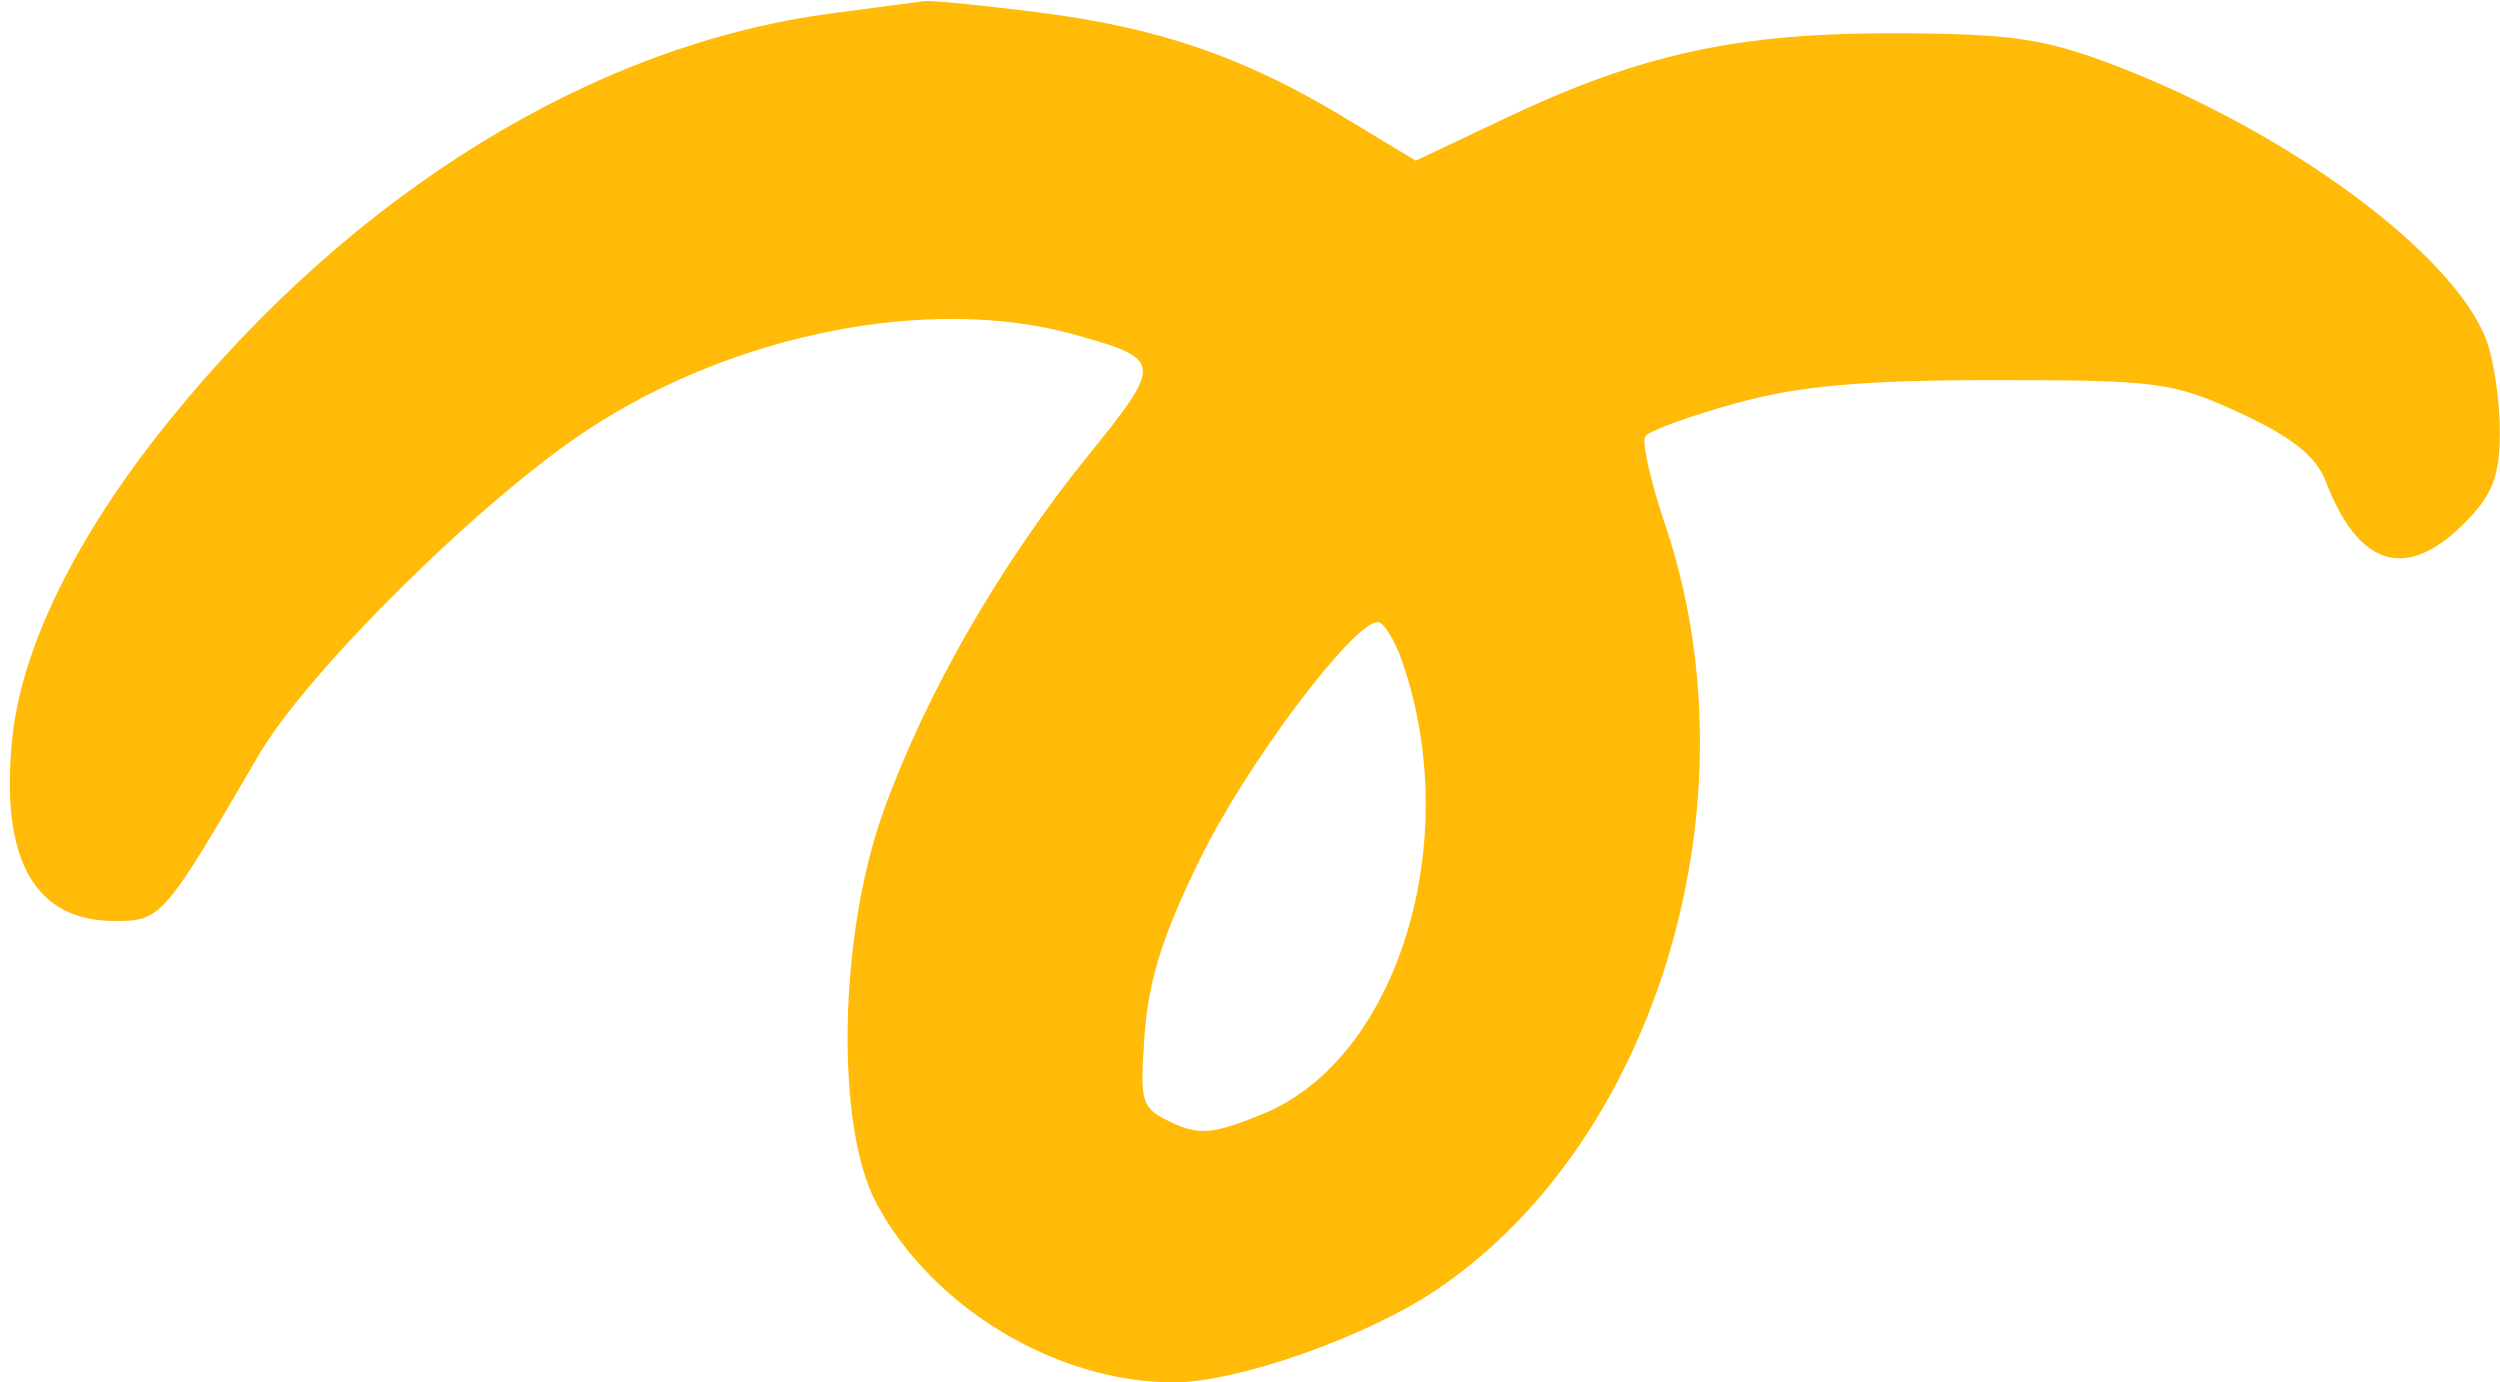 <?xml version="1.0" encoding="UTF-8" standalone="no"?><svg xmlns="http://www.w3.org/2000/svg" xmlns:xlink="http://www.w3.org/1999/xlink" data-name="Слой 1" fill="#000000" height="408.4" preserveAspectRatio="xMidYMid meet" version="1" viewBox="-2.9 -0.3 738.6 408.4" width="738.6" zoomAndPan="magnify"><g id="change1_1"><path d="M242.947,3.634C172.51,12.854,101.548,56.51,46.863,124.263,19.712,157.905,3.502,190.779.728,217.828c-3.667,35.743,6.534,53.966,30.209,53.966,13.817,0,14.427-.701,42.635-49.06,14.332-24.567,65.298-75.02,96.836-95.861,43.453-28.714,101.617-40.163,144.026-28.349,26.318,7.331,26.417,8.218,4.024,35.901-25.905,32.024-47.976,70.436-60.407,105.129-13.185,36.796-14.167,92.916-2.025,115.642,16.464,30.815,53.152,52.915,87.845,52.915,18.893,0,57.12-13.494,77.796-27.461,65.086-43.97,95.003-144.25,67.394-225.9-4.265-12.616-6.945-24.482-5.894-26.107,1.058-1.637,13.142-6.059,26.809-9.812,18.787-5.16,37.496-6.833,76.393-6.833,48.359,0,52.812.601,72.715,9.812,15.068,6.974,22.321,12.752,25.076,19.974,9.62,25.231,23.655,29.675,40.63,12.863,8.69-8.608,10.863-14.089,10.863-27.406,0-9.111-1.815-21.403-4.008-27.158C721.966,74.697,673.626,38.902,622.463,19.236c-21.202-8.15-30.838-9.584-65.18-9.701-46.607-.16-75.267,6.06-115.291,25.018L415.359,47.168,394.334,34.458C364.754,16.577,339.666,7.927,304.273,3.404,287.452,1.256,272.135-.254,270.106.036c-2.031.29-14.193,1.902-27.159,3.599Zm168.386,191.416c18.455,52.915-1.188,117.198-40.829,133.615-14.719,6.096-19.063,6.529-27.159,2.702-9.17-4.335-9.56-5.607-8.06-26.282,1.161-15.983,5.564-29.787,16.661-52.214,13.869-28.034,44.978-69.385,52.199-69.385,1.72,0,4.987,5.257,7.187,11.565Z" fill="#ffbb07"/></g></svg>